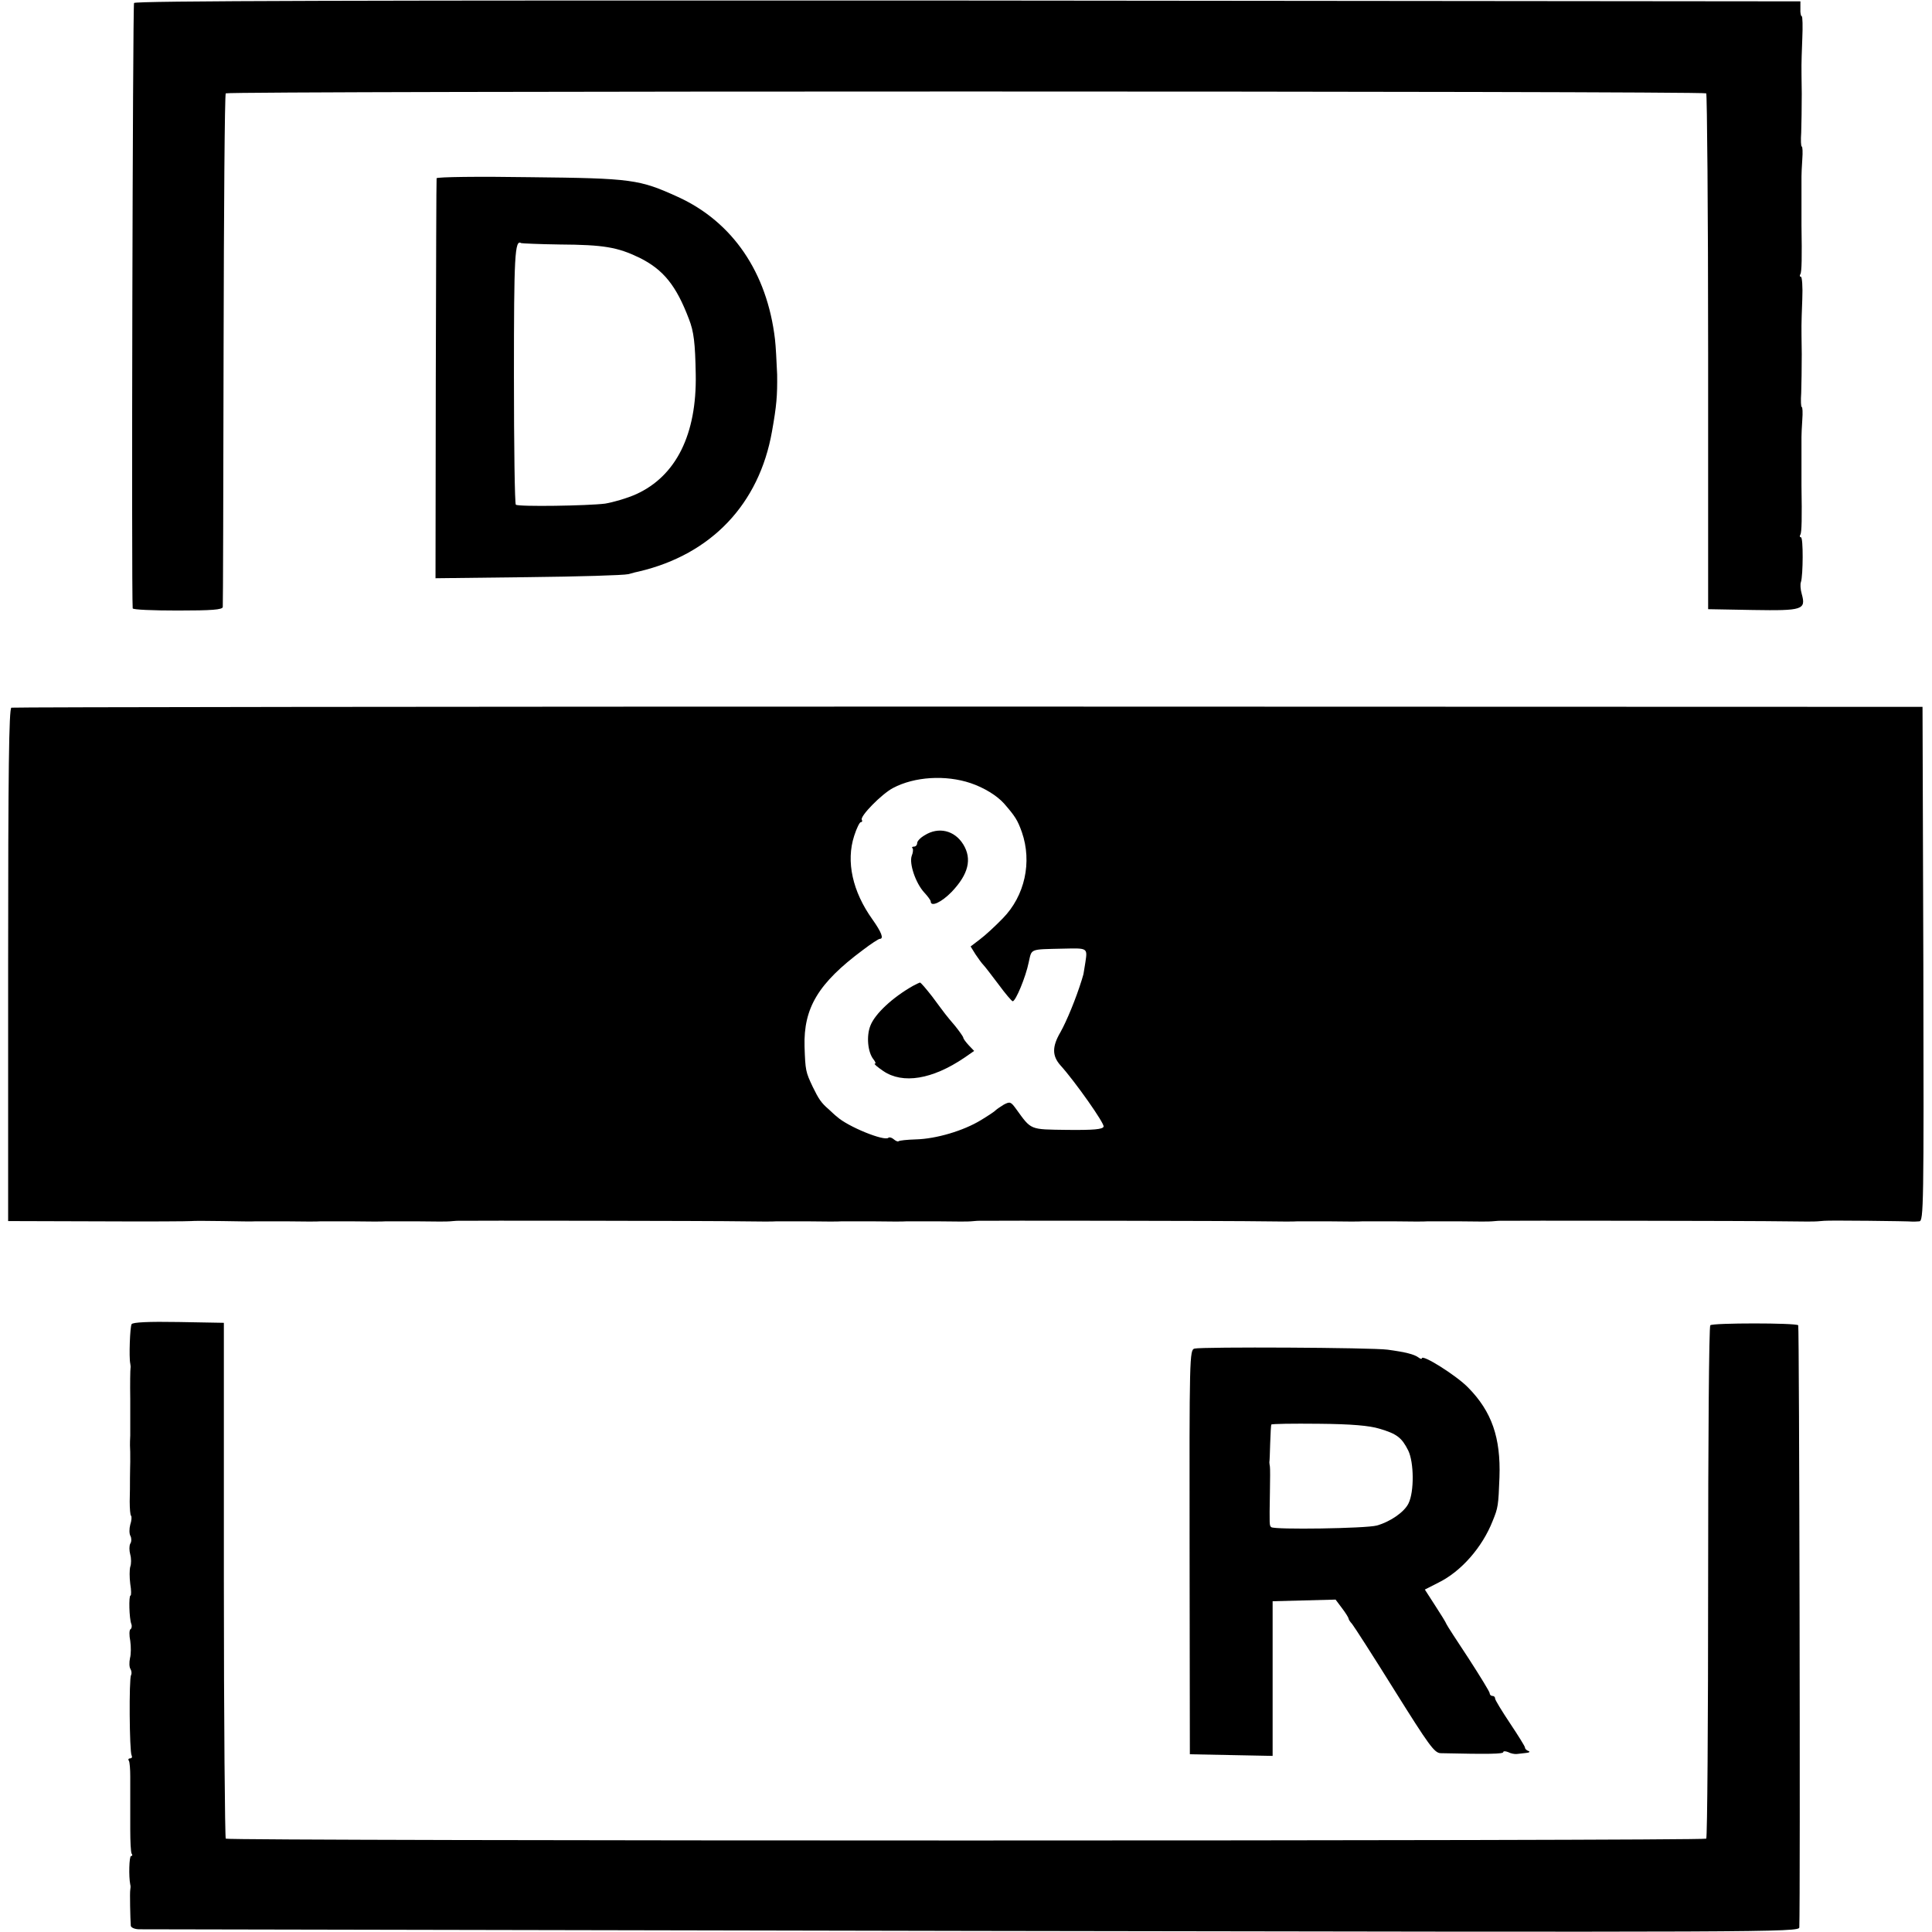 <?xml version="1.0" standalone="no"?>
<!DOCTYPE svg PUBLIC "-//W3C//DTD SVG 20010904//EN"
 "http://www.w3.org/TR/2001/REC-SVG-20010904/DTD/svg10.dtd">
<svg version="1.0" xmlns="http://www.w3.org/2000/svg"
 width="712pt" height="712pt" viewBox="0 0 712 712"
 preserveAspectRatio="xMidYMid meet">
<g transform="translate(0,712) scale(0.1,-0.1)"
fill="#000000" stroke="none">
<path d="M494 7109 c-5 -8 -10 -2173 -5 -2231 1 -5 75 -8 166 -8 125 0 165 3
166 13 1 6 2 434 3 949 1 515 4 940 8 944 10 9 5446 9 5456 0 3 -4 7 -433 7
-954 l0 -947 165 -3 c184 -3 196 1 180 59 -5 17 -6 37 -3 44 8 24 9 165 0 165
-5 0 -5 5 -2 10 5 8 6 62 4 180 0 8 0 49 0 90 0 41 0 82 0 90 0 8 1 36 3 63 2
26 1 47 -2 47 -3 0 -4 24 -2 52 1 29 2 94 2 143 -1 50 -1 97 -1 105 0 8 1 52
3 98 2 45 -1 82 -5 82 -5 0 -5 5 -2 10 5 8 6 62 4 180 0 8 0 49 0 90 0 41 0
82 0 90 0 8 1 36 3 63 2 26 1 47 -2 47 -3 0 -4 24 -2 52 1 29 2 94 2 143 -1
50 -1 97 -1 105 0 8 1 52 3 98 2 45 1 82 -2 82 -3 0 -6 12 -5 28 l0 27 -3067
3 c-2276 1 -3069 -1 -3074 -9z"/>
<path d="M1609 6463 c-1 -4 -2 -338 -3 -741 l-1 -733 340 4 c187 2 354 7 370
11 17 5 35 9 40 10 267 63 443 249 490 516 17 95 20 132 19 210 -2 47 -5 105
-8 130 -29 246 -156 432 -357 524 -143 65 -168 69 -546 73 -189 3 -344 1 -344
-4z m453 -244 c164 -1 214 -10 295 -49 88 -44 135 -102 182 -226 18 -46 23
-88 25 -204 4 -220 -72 -374 -219 -441 -33 -15 -85 -30 -115 -35 -64 -8 -318
-12 -329 -4 -4 3 -7 216 -7 475 0 444 3 504 27 489 3 -1 66 -4 141 -5z"/>
<path d="M42 4512 c-9 -3 -12 -233 -12 -948 l0 -944 333 -1 c182 -1 337 0 342
1 6 1 57 1 115 0 58 -1 112 -2 120 -1 8 0 62 0 120 0 58 -1 112 -1 120 0 8 0
62 0 120 0 58 -1 112 -1 120 0 8 0 62 0 120 0 58 -1 111 -1 118 0 6 1 18 1 25
2 22 1 948 0 1057 -2 58 -1 112 -1 120 0 8 0 62 0 120 0 58 -1 112 -1 120 0 8
0 62 0 120 0 58 -1 112 -1 120 0 8 0 62 0 120 0 58 -1 111 -1 118 0 6 1 18 1
25 2 22 1 948 0 1057 -2 58 -1 112 -1 120 0 8 0 62 0 120 0 58 -1 112 -1 120
0 8 0 62 0 120 0 58 -1 112 -1 120 0 8 0 62 0 120 0 58 -1 111 -1 118 0 6 1
18 1 25 2 22 1 948 0 1057 -2 58 -1 111 -1 118 0 6 1 18 1 25 2 18 2 308 -1
326 -3 3 0 14 0 24 1 16 1 17 51 15 949 l-3 947 -3516 1 c-1933 0 -3521 -2
-3527 -4z m3535 -278 c50 -17 97 -46 123 -75 41 -47 50 -61 66 -106 38 -110
11 -234 -70 -317 -28 -29 -66 -64 -85 -78 l-34 -26 18 -29 c10 -15 23 -33 29
-39 6 -6 31 -39 56 -72 25 -34 48 -61 52 -62 11 0 48 89 59 143 12 52 1 48
129 51 88 2 88 3 80 -50 -4 -24 -7 -45 -8 -47 0 -1 -3 -9 -5 -17 -22 -71 -56
-153 -79 -194 -31 -53 -31 -87 0 -122 55 -61 164 -216 159 -226 -3 -10 -37
-13 -133 -12 -141 2 -132 -2 -190 78 -19 26 -22 27 -45 15 -13 -8 -26 -17 -29
-20 -3 -4 -27 -20 -55 -37 -64 -39 -164 -69 -240 -71 -33 -1 -61 -4 -64 -7 -2
-2 -10 1 -18 8 -7 6 -16 8 -19 5 -14 -14 -150 41 -190 78 -7 5 -20 18 -30 27
-28 24 -37 38 -59 83 -26 55 -27 60 -30 148 -4 143 51 234 215 356 30 23 58
41 62 41 16 0 7 24 -27 72 -73 102 -98 213 -67 308 9 28 20 50 24 50 5 0 7 4
4 9 -8 12 73 95 115 117 79 42 194 49 286 18z"/>
<path d="M3408 4042 c-16 -9 -28 -22 -28 -29 0 -7 -5 -13 -12 -13 -6 0 -9 -3
-5 -6 3 -3 2 -16 -3 -28 -10 -28 14 -100 46 -135 13 -14 24 -29 24 -33 0 -22
40 -3 77 35 62 65 76 121 43 175 -32 52 -91 66 -142 34z"/>
<path d="M3365 3487 c-76 -43 -140 -103 -157 -146 -16 -39 -10 -99 11 -125 7
-9 10 -16 5 -16 -5 0 9 -12 31 -27 72 -49 181 -31 299 49 l36 25 -20 21 c-11
12 -20 24 -20 28 0 3 -14 23 -30 43 -35 41 -33 39 -85 109 -22 28 -42 52 -45
51 -3 -1 -14 -6 -25 -12z"/>
<path d="M485 2240 c-6 -10 -10 -122 -5 -145 1 -5 2 -13 1 -17 -1 -5 -2 -56
-1 -115 0 -60 0 -119 0 -133 -1 -14 -1 -31 -1 -37 1 -13 1 -30 1 -60 0 -10 -1
-36 -1 -58 0 -22 0 -62 -1 -88 0 -27 2 -51 5 -53 3 -3 2 -18 -3 -33 -4 -15 -4
-34 1 -42 4 -8 4 -21 -1 -28 -4 -8 -4 -25 0 -40 4 -14 4 -35 0 -45 -3 -11 -3
-39 0 -63 4 -23 4 -43 1 -43 -7 0 -5 -85 3 -105 3 -8 1 -17 -3 -19 -5 -3 -5
-23 -1 -43 3 -21 3 -50 -1 -64 -3 -15 -3 -33 2 -40 4 -7 5 -17 2 -22 -8 -13
-6 -283 2 -296 3 -6 1 -11 -5 -11 -6 0 -9 -4 -5 -9 3 -5 5 -31 5 -58 0 -26 0
-56 0 -65 0 -30 0 -50 0 -131 0 -43 2 -82 5 -88 4 -5 3 -9 -2 -9 -7 0 -9 -75
-3 -105 2 -6 1 -14 0 -20 -2 -9 0 -104 2 -132 1 -7 15 -13 32 -13 17 0 1400
-3 3073 -6 2944 -5 3043 -5 3044 13 4 111 0 2215 -4 2219 -9 9 -315 9 -324 0
-5 -4 -8 -430 -8 -946 0 -516 -3 -942 -7 -946 -9 -9 -5446 -9 -5456 0 -3 4 -7
433 -7 954 l0 947 -167 3 c-111 2 -169 -1 -173 -8z"/>
<path d="M4402 2150 c-18 -5 -19 -28 -18 -750 l1 -745 153 -3 152 -3 0 285 0
285 116 3 116 3 24 -32 c13 -17 24 -35 24 -38 0 -4 6 -12 13 -20 6 -7 77 -117
156 -244 127 -203 147 -231 170 -232 178 -4 231 -3 231 4 0 4 8 4 18 0 9 -5
24 -8 32 -7 8 1 24 3 35 4 11 1 15 4 8 7 -7 2 -13 8 -13 13 0 4 -25 44 -55 89
-30 45 -55 86 -55 91 0 6 -4 10 -10 10 -5 0 -10 4 -10 10 0 5 -35 62 -77 127
-43 65 -80 122 -82 127 -2 6 -21 37 -42 69 l-38 59 51 26 c83 41 161 130 199
227 20 49 21 56 25 161 5 145 -28 242 -116 331 -43 44 -170 124 -170 107 0 -3
-6 -2 -12 3 -16 12 -48 20 -114 29 -59 8 -685 11 -712 4z m681 -295 c65 -19
83 -33 107 -81 21 -44 22 -151 1 -194 -15 -32 -67 -68 -117 -82 -40 -11 -379
-16 -389 -6 -7 6 -7 5 -5 128 1 47 1 90 0 95 -1 6 -2 13 -2 16 1 4 2 36 3 70
1 35 3 66 4 69 2 3 80 4 175 3 121 -1 187 -7 223 -18z"/>
</g>
</svg>

